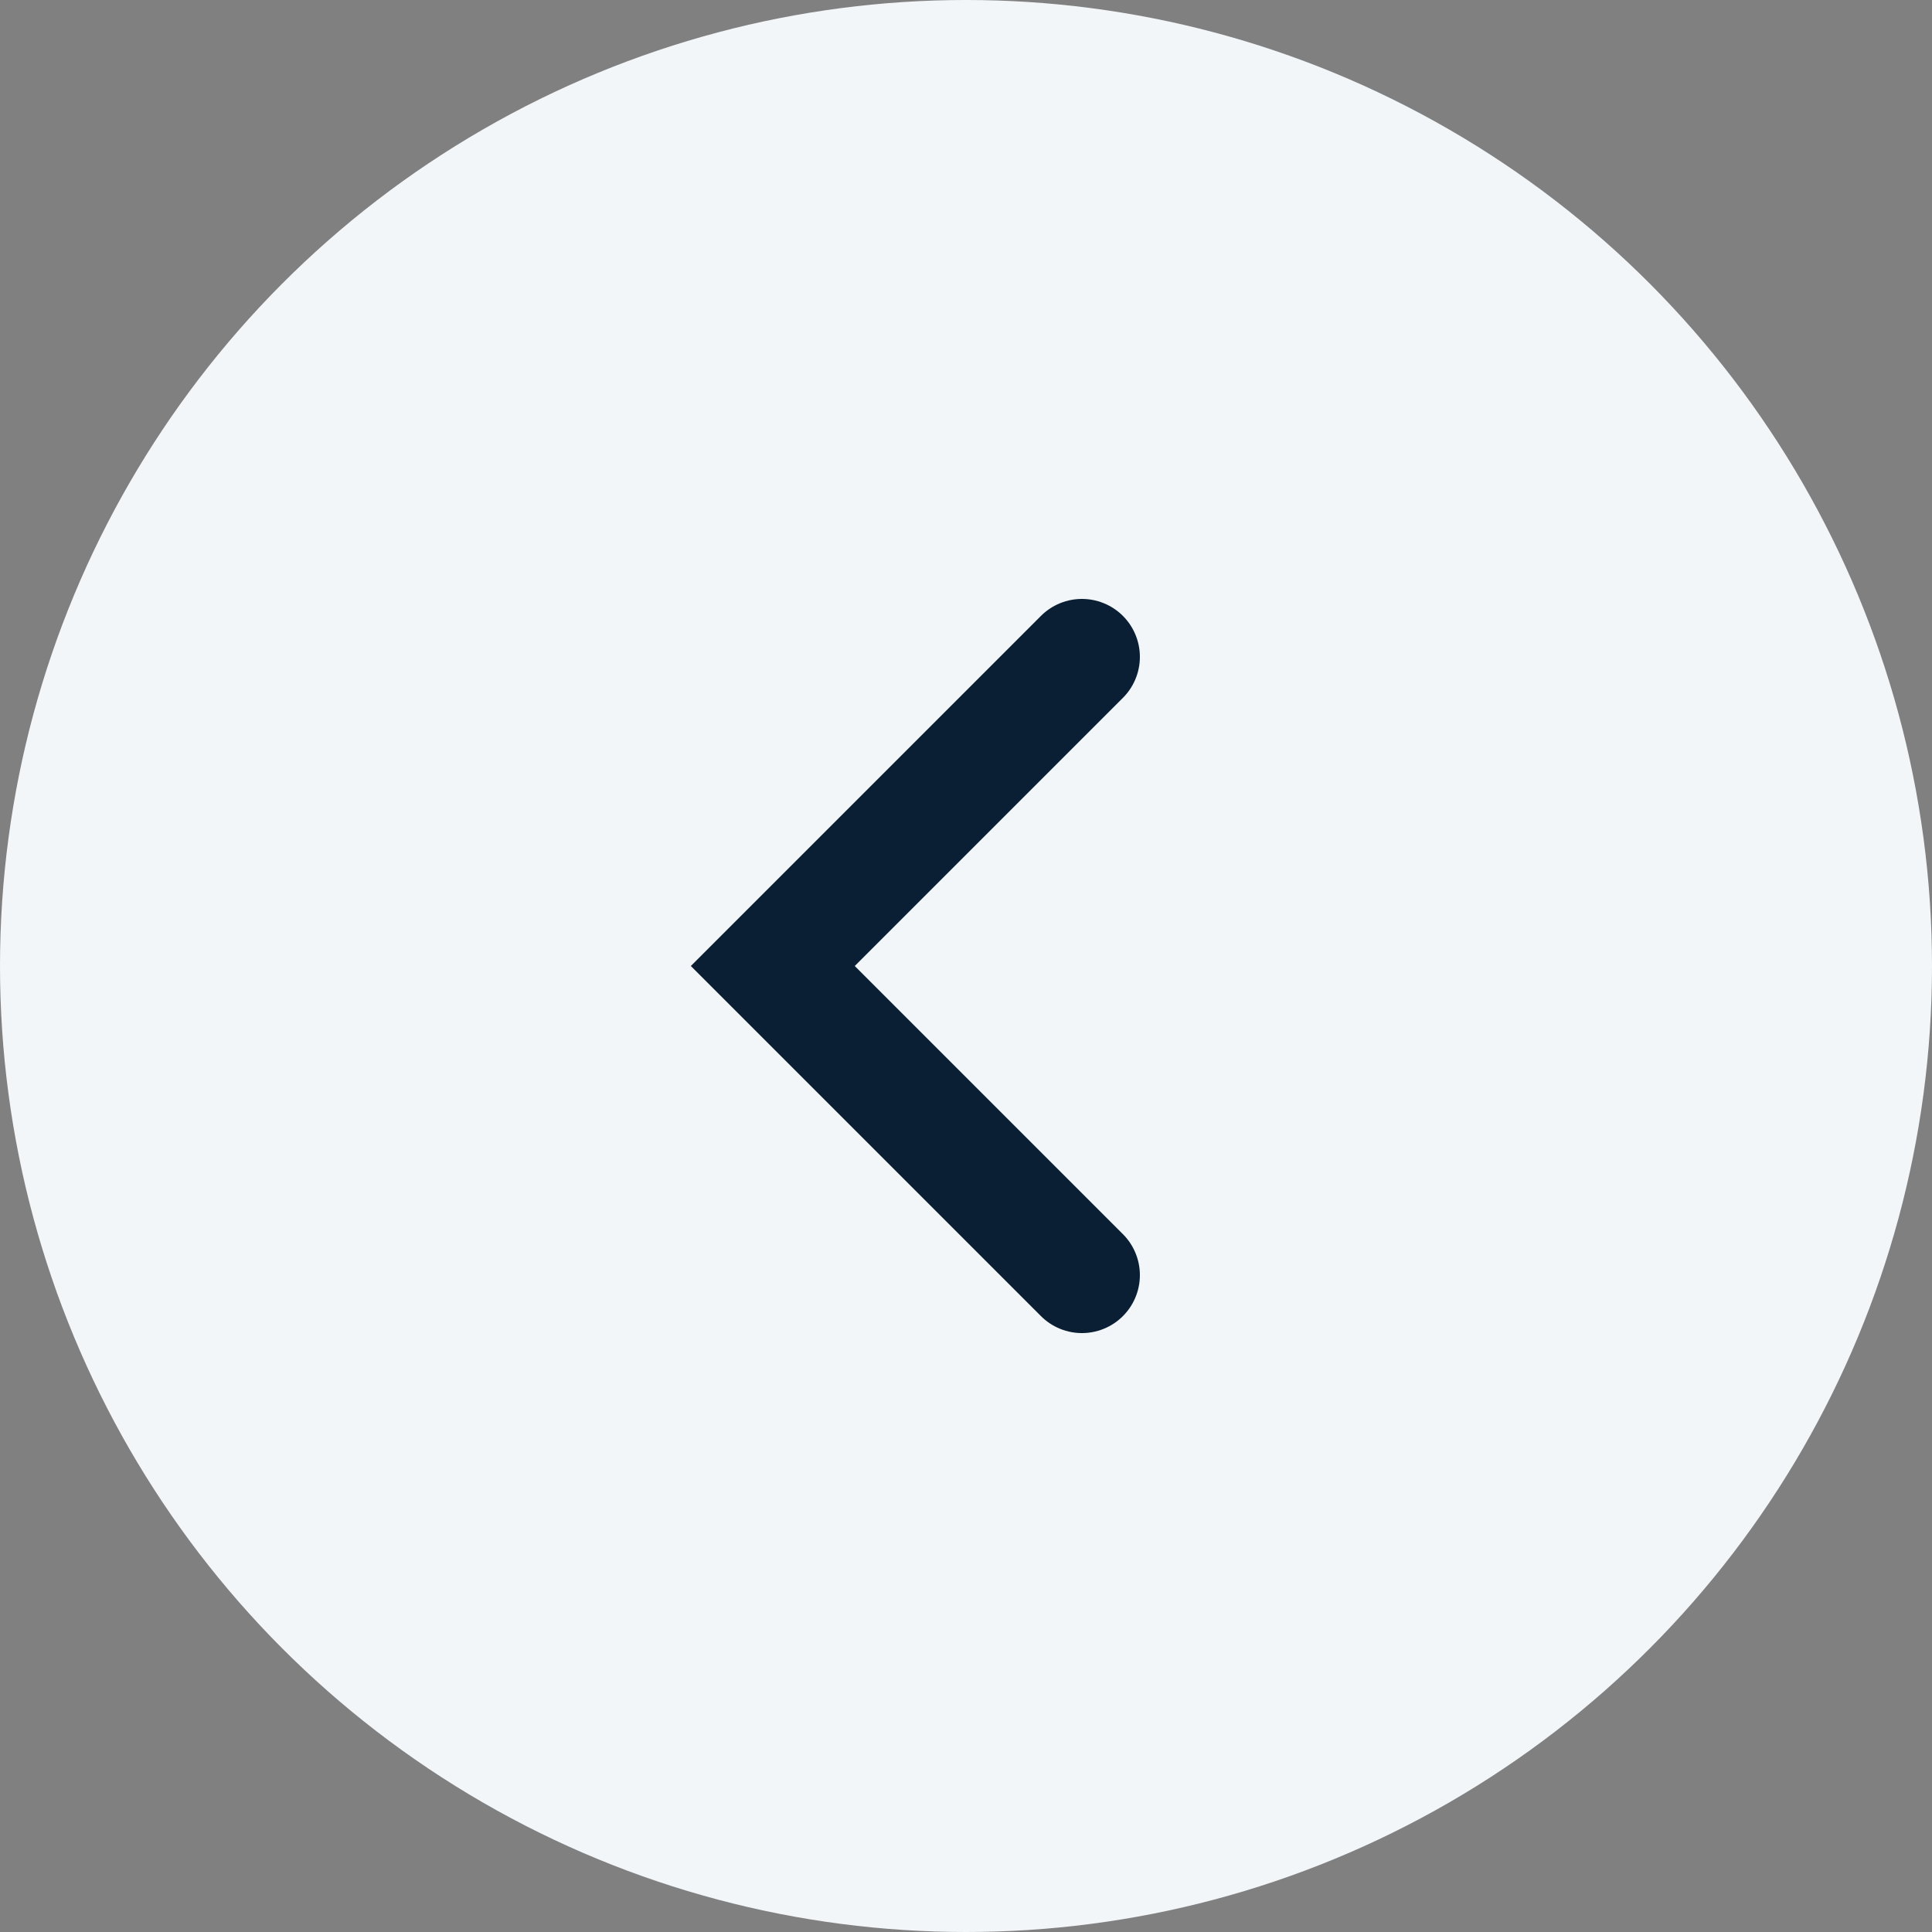 <?xml version="1.0" encoding="UTF-8"?> <svg xmlns="http://www.w3.org/2000/svg" width="50" height="50" viewBox="0 0 50 50" fill="none"><rect x="0" y="0" width="50" height="50" fill="#808080" stroke="none"/><circle cx="25" cy="25" r="25" transform="rotate(-180 25 25)" fill="#F2F6F9"></circle><path d="M28 17L20 25L28 33" stroke="#0A1F34" stroke-width="3" stroke-linecap="round"></path></svg> 